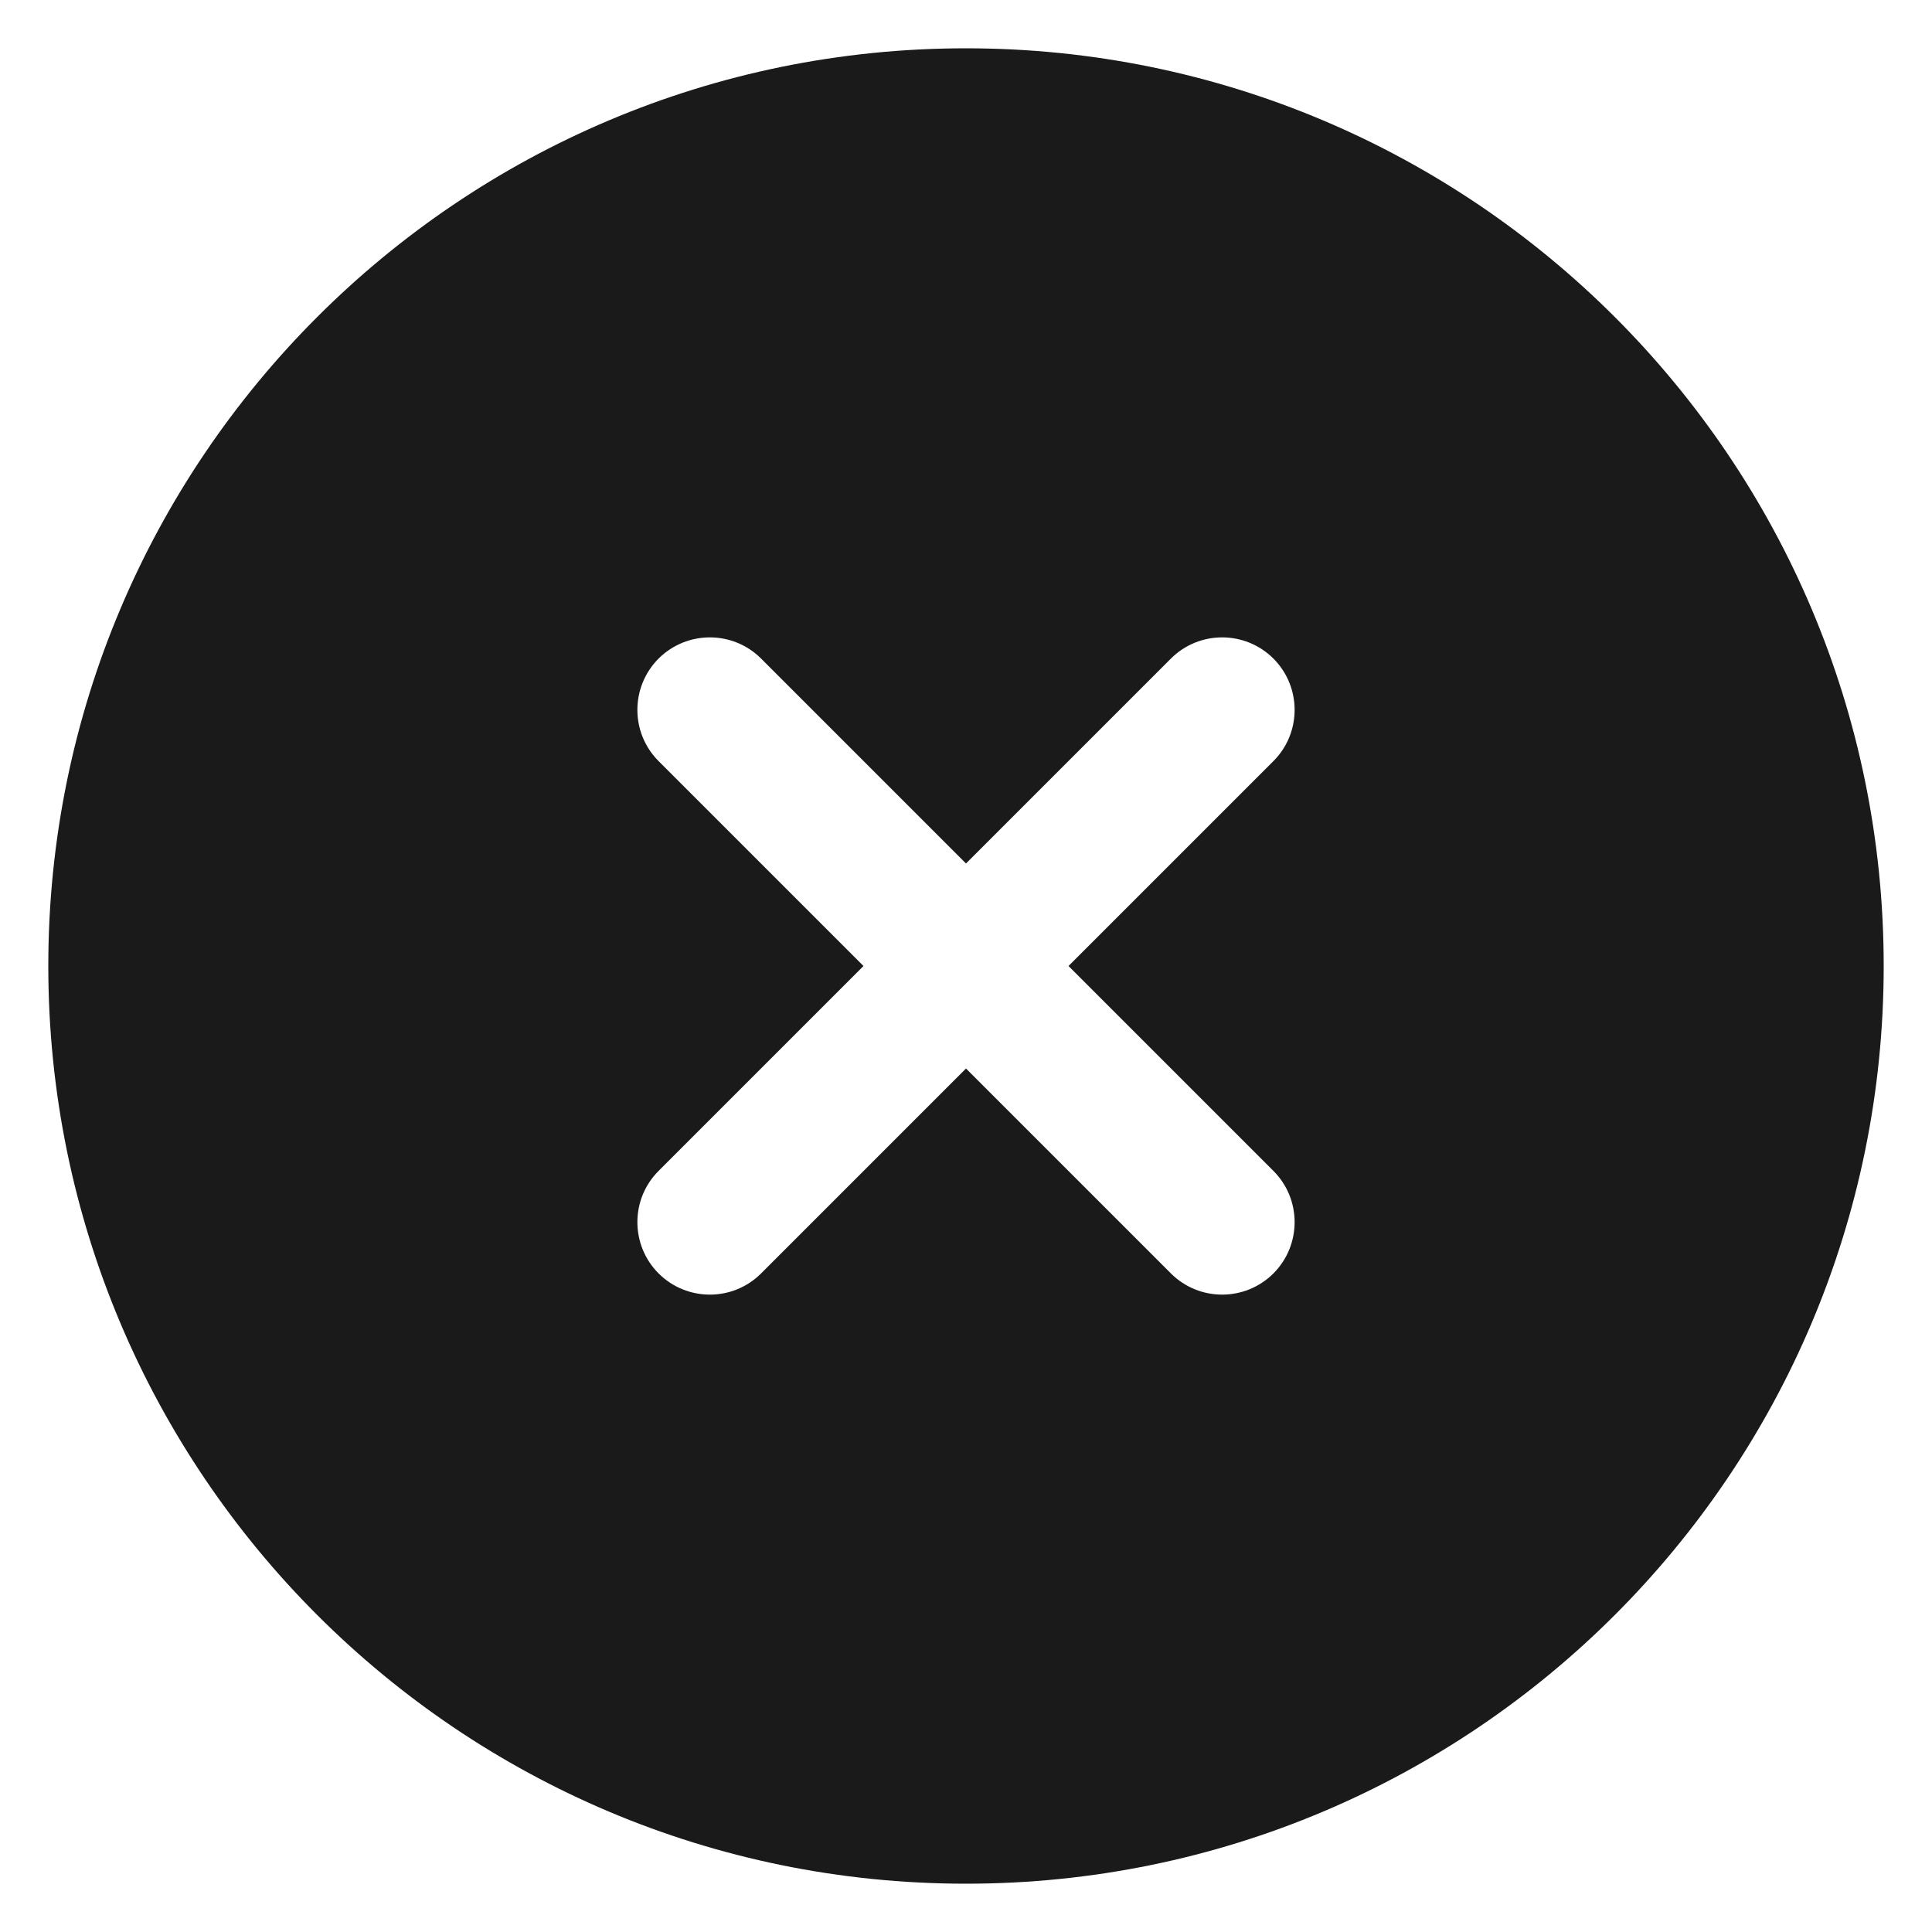 <svg width="16" height="16" viewBox="0 0 16 16" fill="none" xmlns="http://www.w3.org/2000/svg">
    <path fill-rule="evenodd" clip-rule="evenodd" d="M8 0.4C3.803 0.4 0.4 3.803 0.4 8C0.4 12.197 3.803 15.6 8 15.6C12.197 15.6 15.6 12.197 15.6 8C15.6 3.803 12.197 0.4 8 0.4ZM5.454 5.454C5.689 5.22 6.069 5.22 6.303 5.454L8 7.151L9.697 5.454C9.931 5.22 10.311 5.22 10.546 5.454C10.78 5.689 10.78 6.069 10.546 6.303L8.849 8L10.546 9.697C10.78 9.931 10.78 10.311 10.546 10.546C10.311 10.78 9.931 10.78 9.697 10.546L8 8.849L6.303 10.546C6.069 10.78 5.689 10.78 5.454 10.546C5.22 10.311 5.22 9.931 5.454 9.697L7.151 8L5.454 6.303C5.22 6.069 5.22 5.689 5.454 5.454Z" fill="#1A1A1A"/>
</svg>
